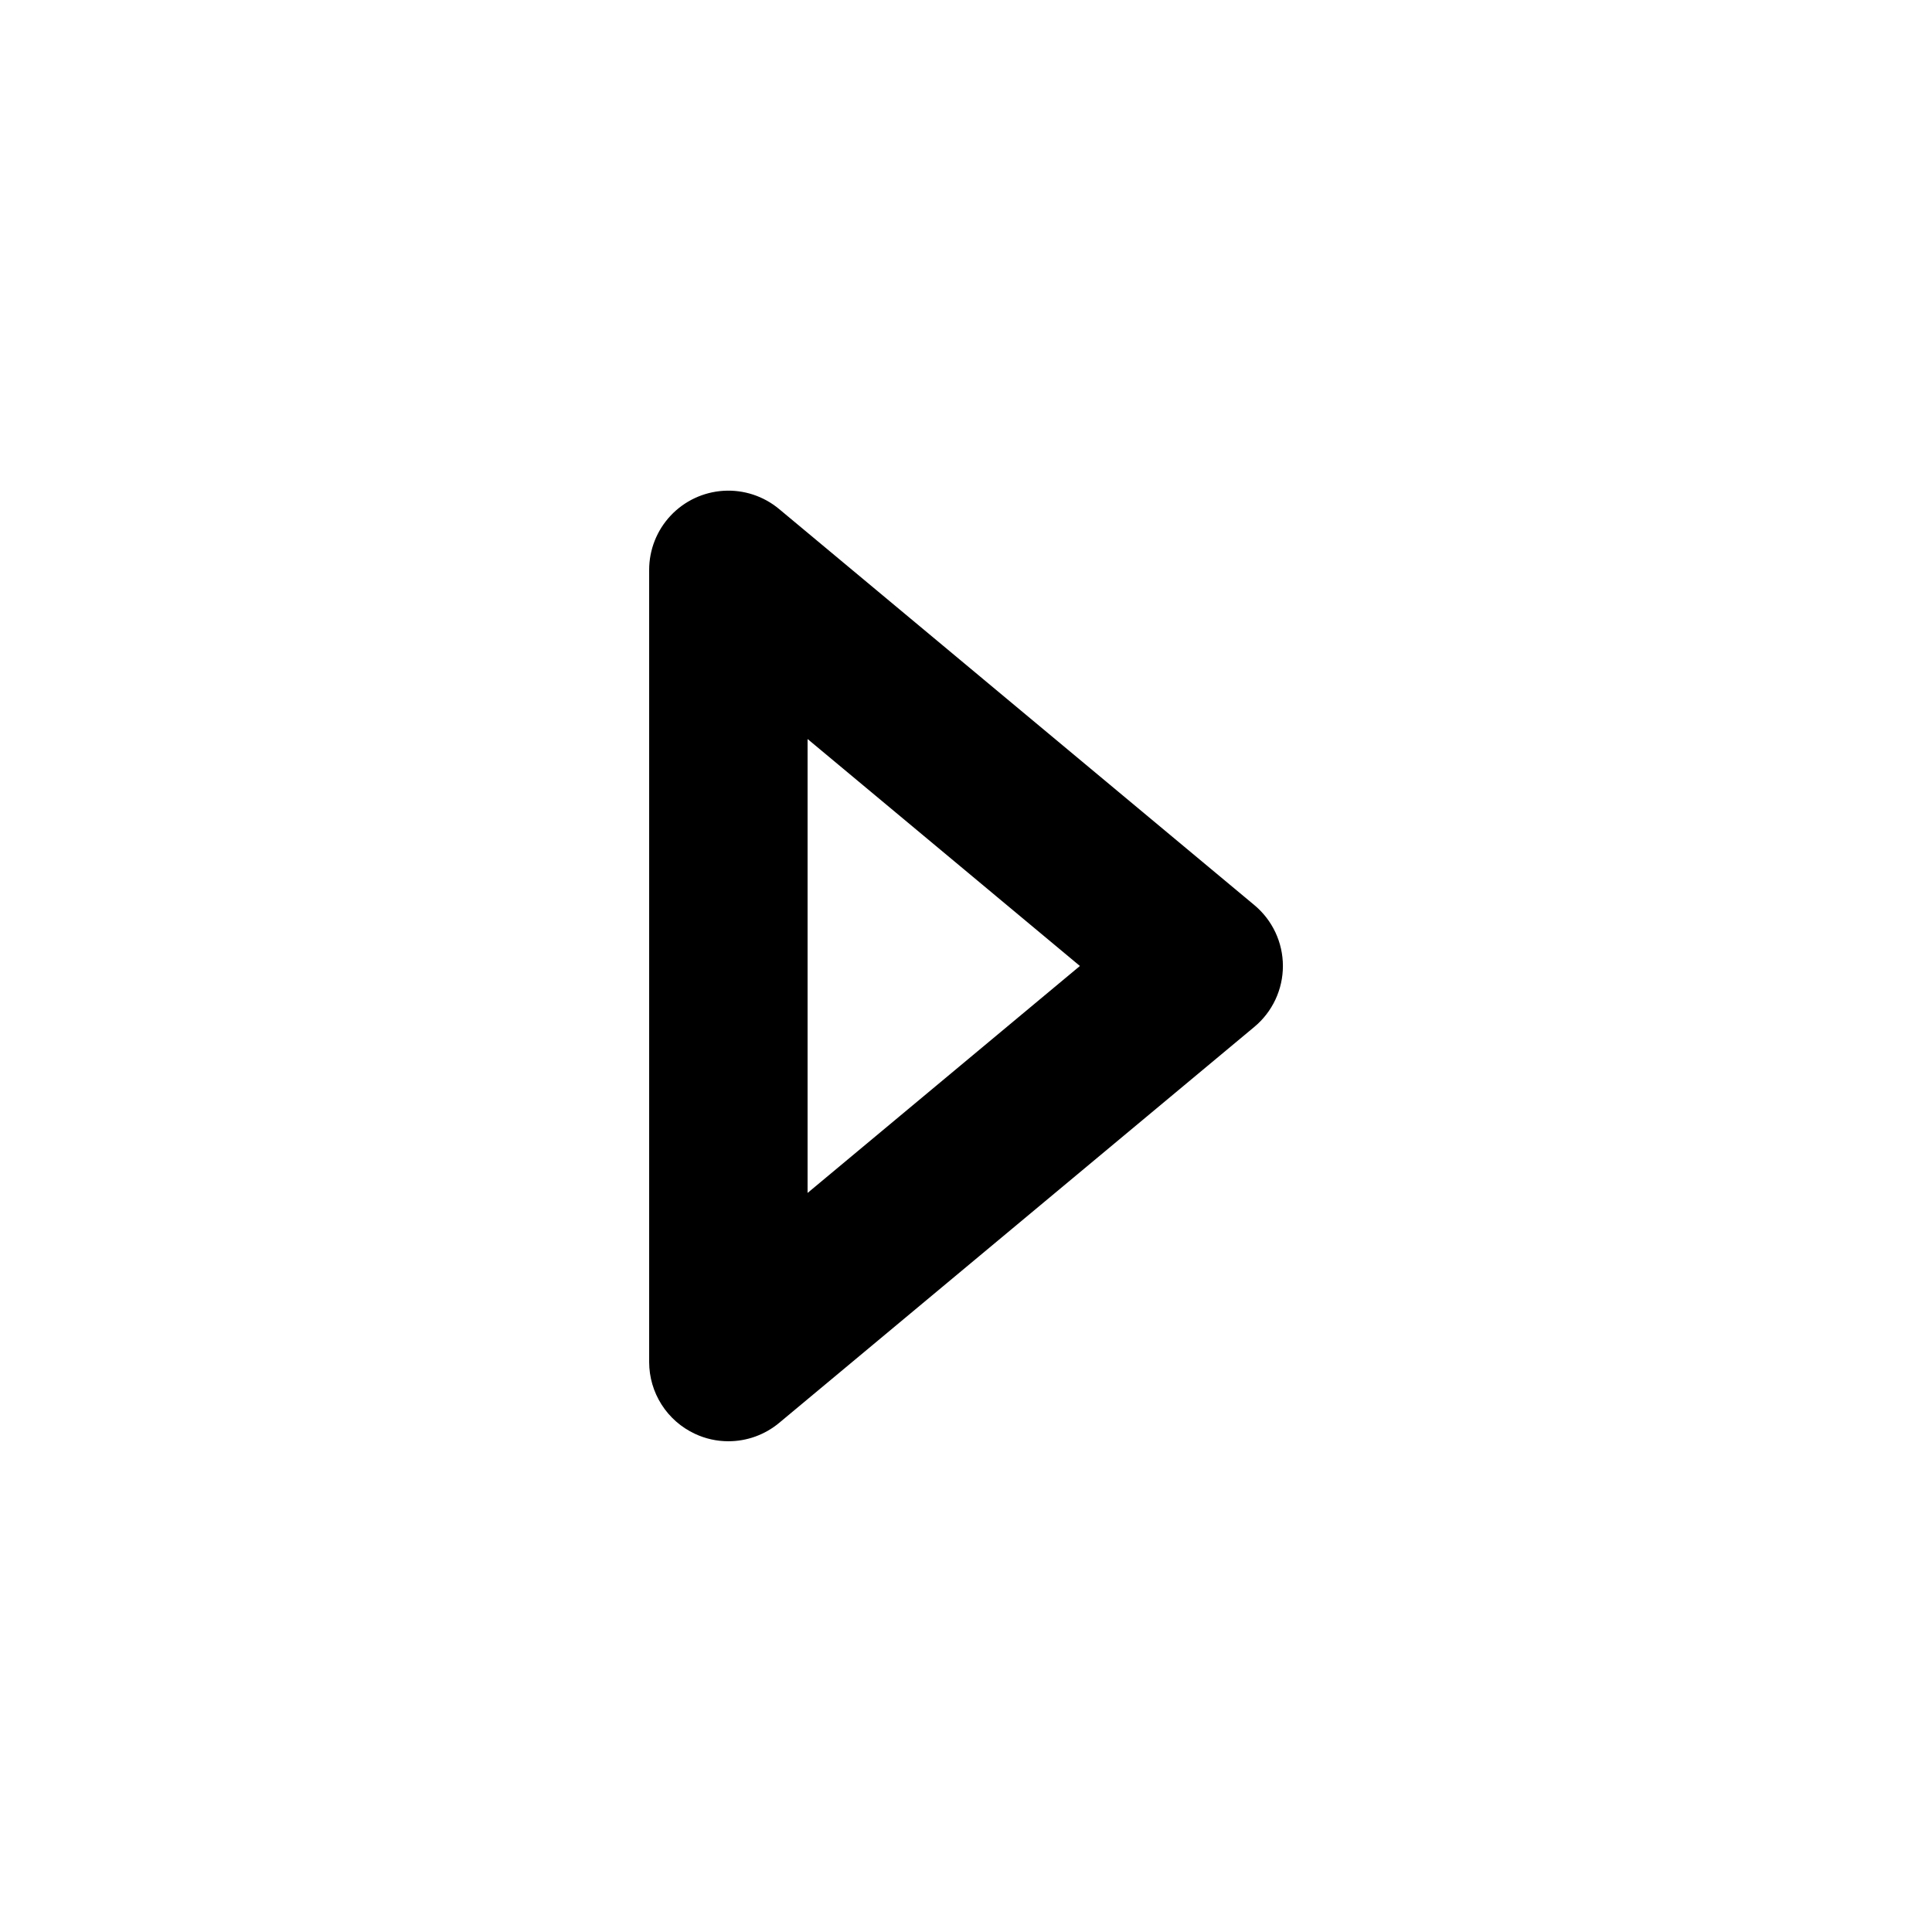 <?xml version="1.0" encoding="UTF-8"?>
<!-- Uploaded to: SVG Repo, www.svgrepo.com, Generator: SVG Repo Mixer Tools -->
<svg fill="#000000" width="800px" height="800px" version="1.1" viewBox="144 144 512 512" xmlns="http://www.w3.org/2000/svg">
 <path d="m350.46 278.89c-4.109-3.422-9.371-5.148-14.711-4.824-5.34 0.328-10.352 2.676-14.016 6.574-3.664 3.894-5.703 9.043-5.699 14.395v209.92c0 3.988 1.141 7.894 3.281 11.258 2.141 3.367 5.199 6.051 8.809 7.742 2.781 1.316 5.824 1.996 8.902 1.992 4.906 0.004 9.66-1.711 13.434-4.848l125.95-104.96c4.797-3.988 7.574-9.902 7.574-16.141 0-6.242-2.777-12.156-7.574-16.145zm7.559 181.25v-120.29l72.168 60.145z"/>
</svg>